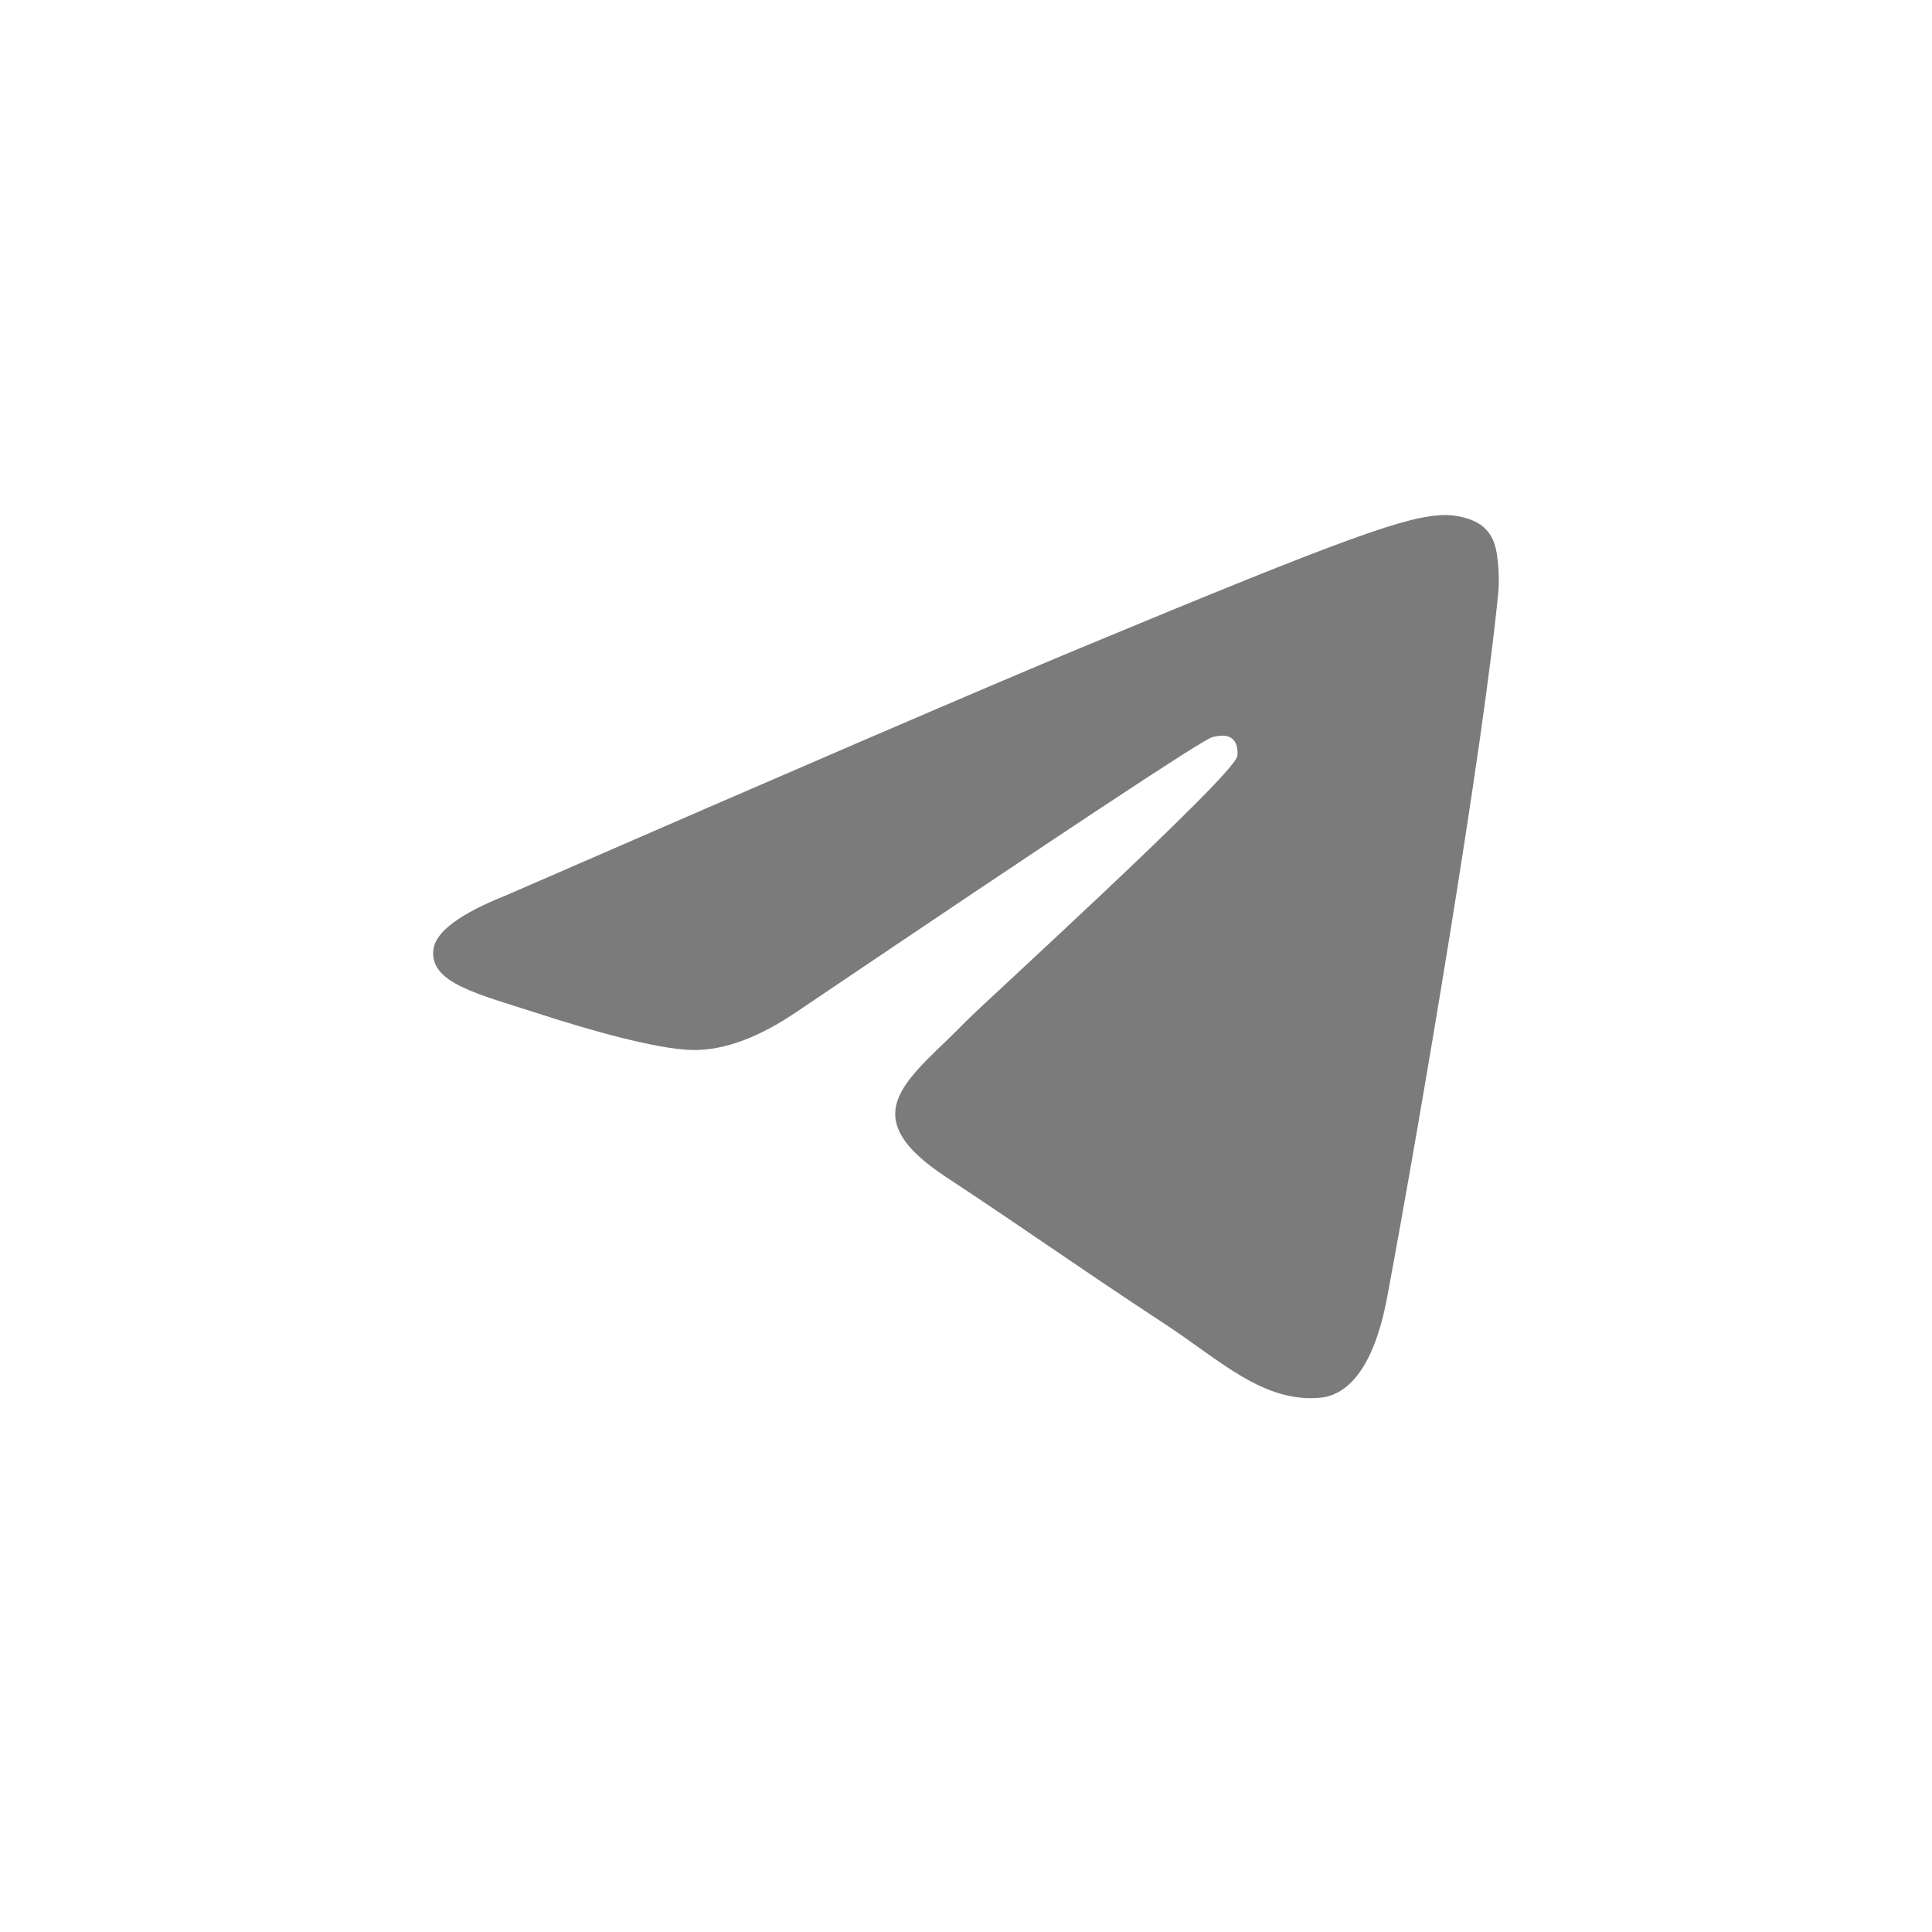 <svg width="76" height="76" viewBox="0 0 76 76" fill="none" xmlns="http://www.w3.org/2000/svg">
<path d="M19.922 35.215C31.174 30.313 38.678 27.081 42.432 25.519C53.152 21.06 55.38 20.286 56.831 20.26C57.151 20.255 57.865 20.334 58.327 20.709C58.718 21.026 58.825 21.454 58.876 21.754C58.928 22.055 58.992 22.739 58.941 23.274C58.36 29.378 55.846 44.189 54.568 51.025C54.027 53.918 52.961 54.888 51.93 54.983C49.688 55.189 47.986 53.501 45.815 52.078C42.418 49.851 40.498 48.465 37.201 46.292C33.39 43.78 35.86 42.4 38.032 40.144C38.601 39.554 48.477 30.571 48.668 29.756C48.692 29.654 48.714 29.274 48.489 29.073C48.263 28.873 47.93 28.941 47.689 28.996C47.349 29.073 41.921 32.66 31.408 39.757C29.867 40.815 28.472 41.331 27.222 41.304C25.843 41.274 23.192 40.524 21.221 39.884C18.804 39.098 16.883 38.682 17.05 37.348C17.137 36.653 18.095 35.942 19.922 35.215Z" fill="#7B7B7B"/>
</svg>

